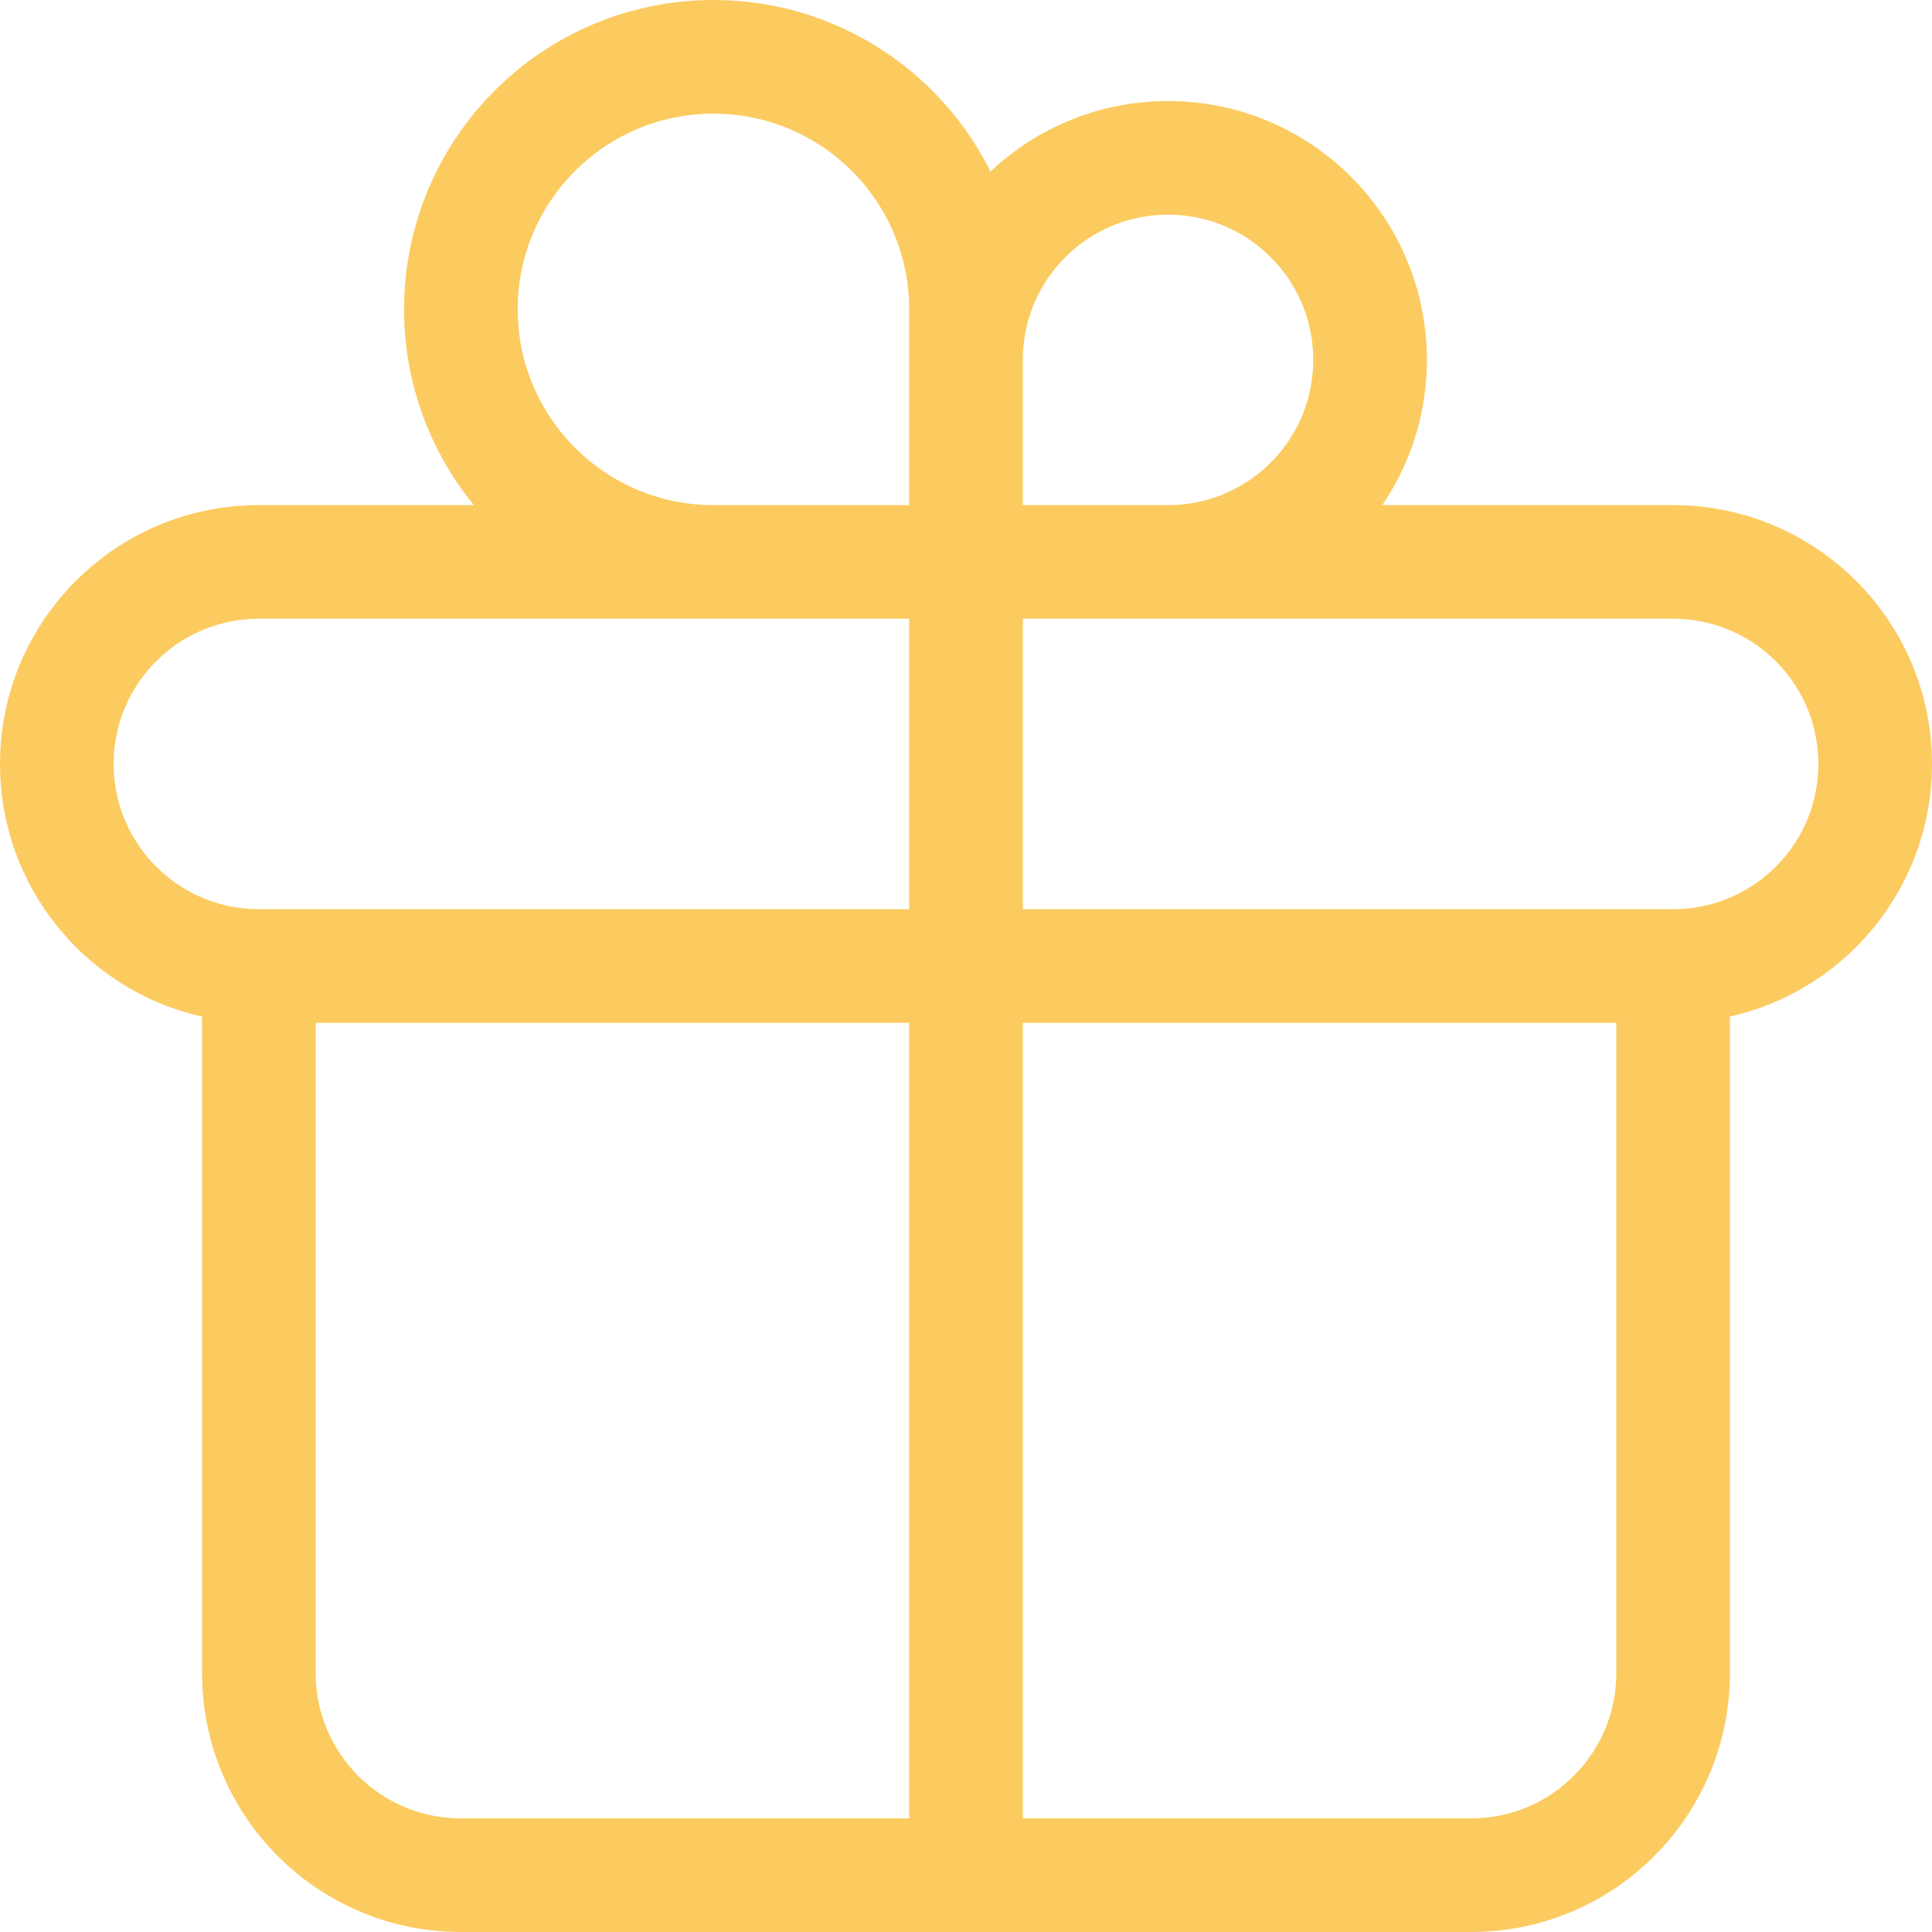 <svg width="34" height="34" viewBox="0 0 34 34" fill="none" xmlns="http://www.w3.org/2000/svg">
<path id="Icon" d="M17 9.889V33M17 9.889C17 9.889 17 7.235 17 6.333C17 4.37 18.592 2.778 20.556 2.778C22.519 2.778 24.111 4.37 24.111 6.333C24.111 8.297 22.519 9.889 20.556 9.889C19.494 9.889 17 9.889 17 9.889ZM17 9.889C17 9.889 17 6.445 17 5.444C17 2.99 15.01 1 12.556 1C10.101 1 8.111 2.99 8.111 5.444C8.111 7.899 10.101 9.889 12.556 9.889C14.009 9.889 17 9.889 17 9.889ZM4.556 17H29.444M4.556 17C2.592 17 1 15.408 1 13.444C1 11.481 2.592 9.889 4.556 9.889H29.444C31.408 9.889 33 11.481 33 13.444C33 15.408 31.408 17 29.444 17M4.556 17L4.556 29.444C4.556 31.408 6.147 33 8.111 33H25.889C27.853 33 29.444 31.408 29.444 29.444V17" stroke="#FBCB60" stroke-width="2" stroke-linecap="round" stroke-linejoin="round"/>
</svg>
